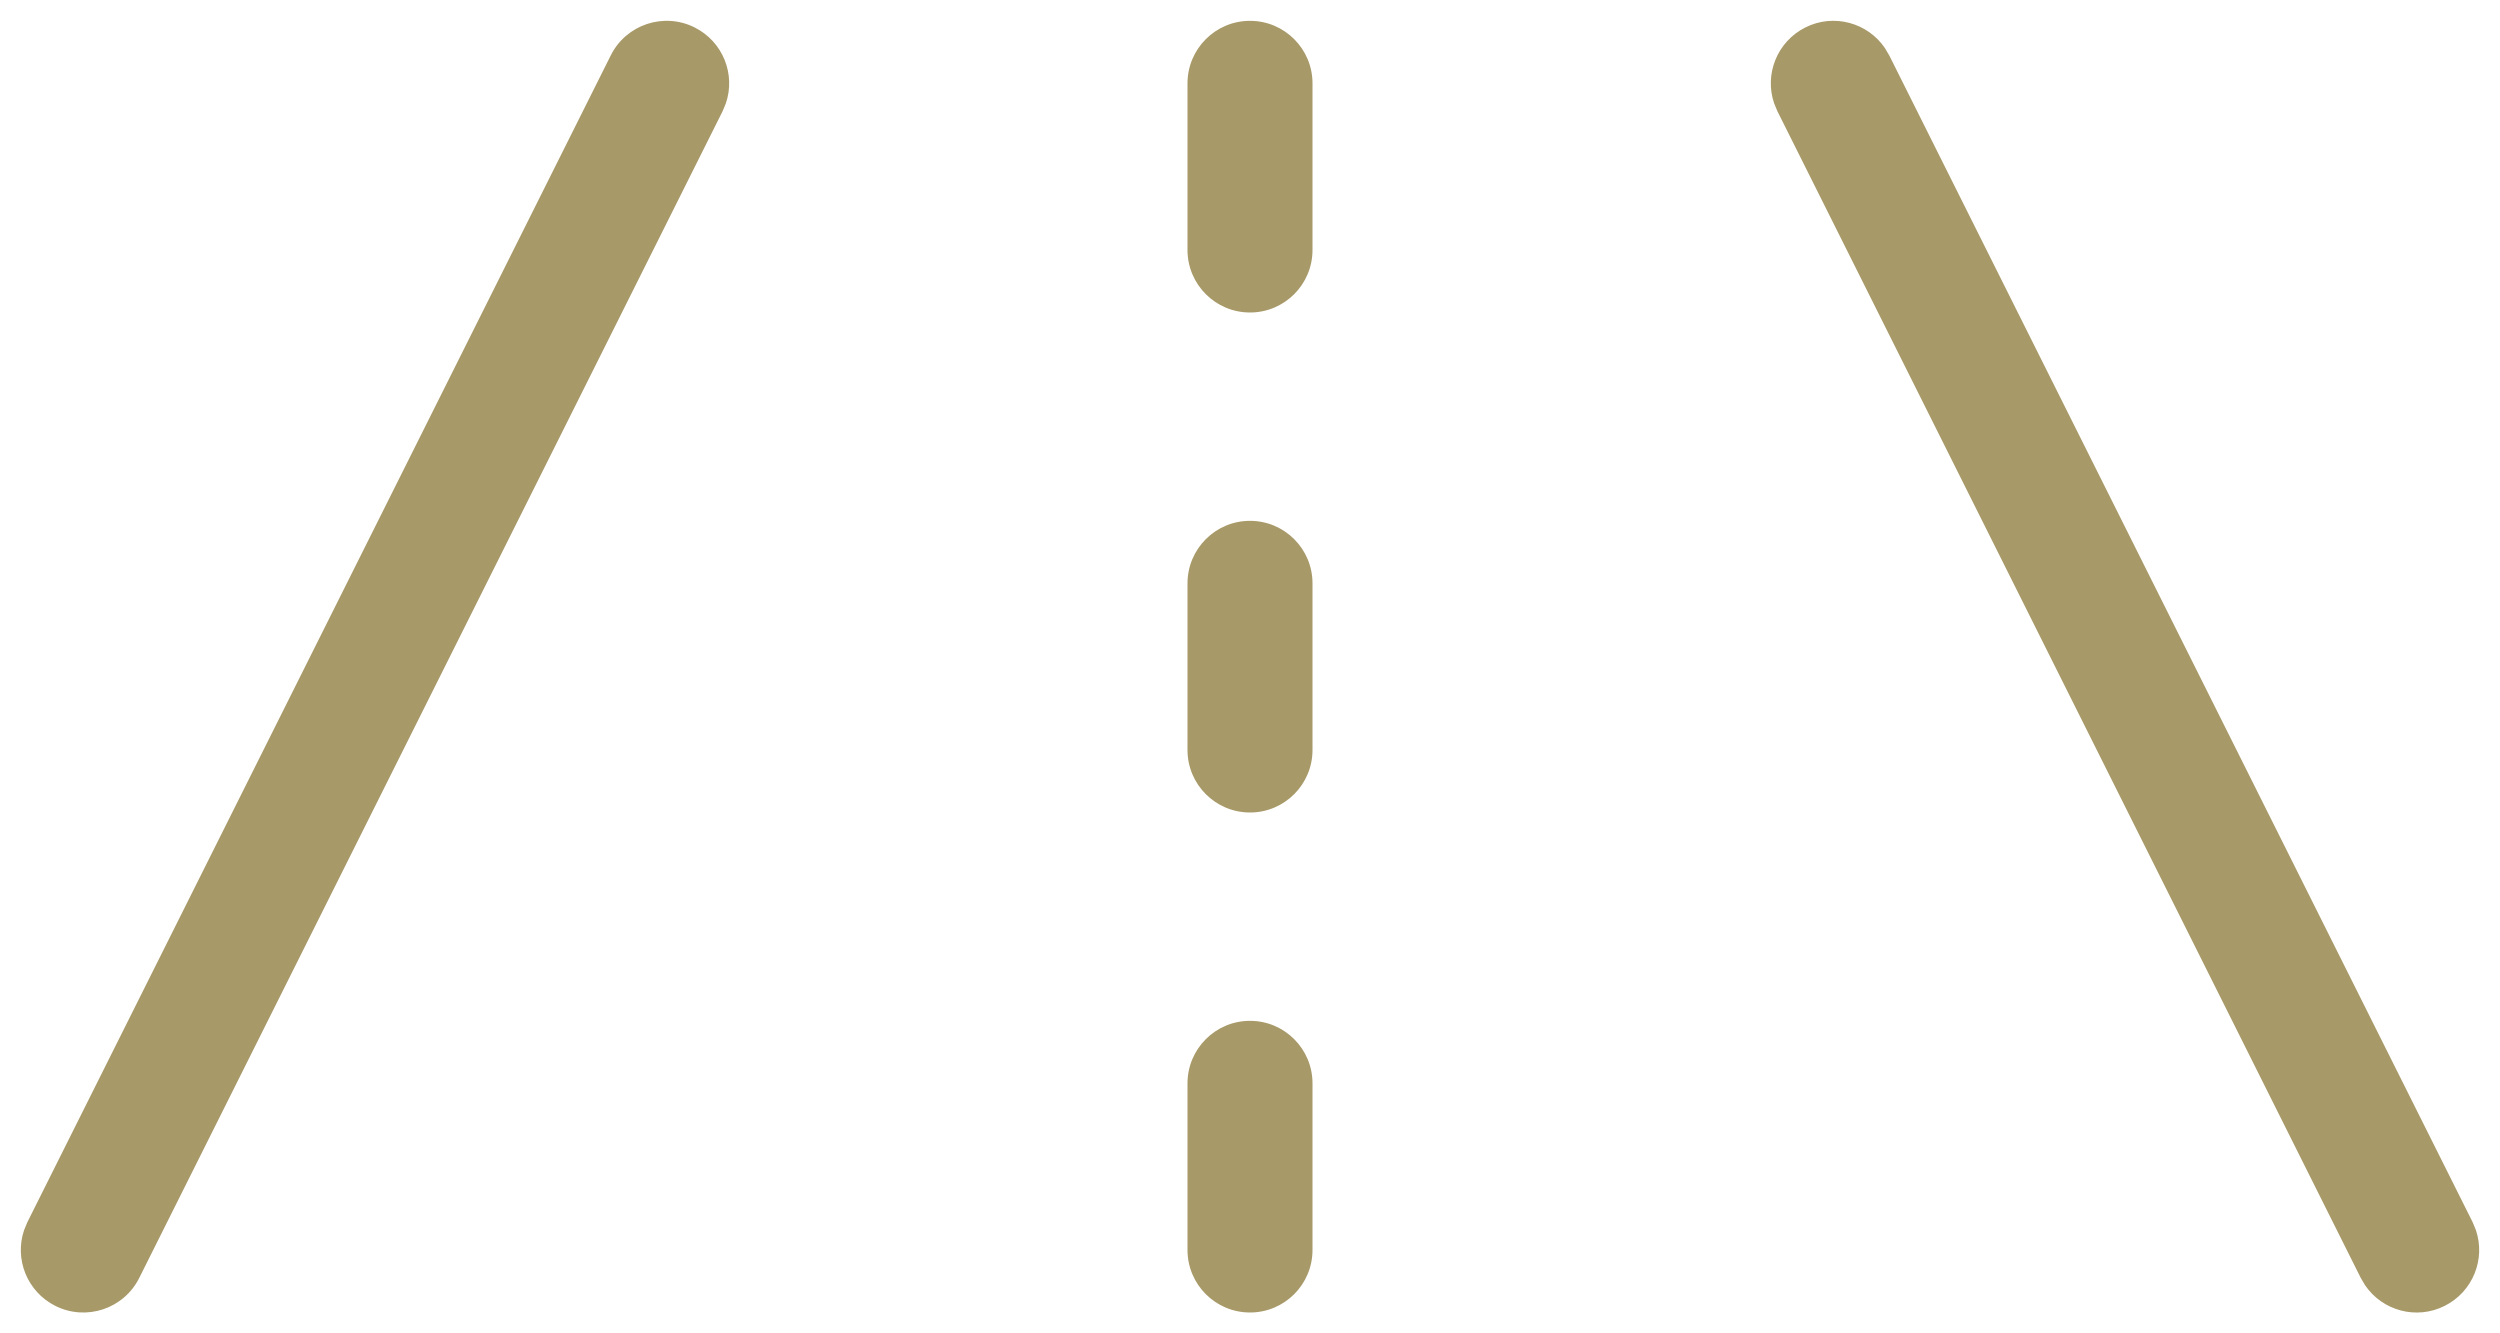 <?xml version="1.0" encoding="UTF-8"?>
<svg width="30px" height="16px" viewBox="0 0 30 16" version="1.1" xmlns="http://www.w3.org/2000/svg" xmlns:xlink="http://www.w3.org/1999/xlink">
    <title>Combined Shape</title>
    <g id="Page-1" stroke="none" stroke-width="1" fill="none" fill-rule="evenodd">
        <g id="01-home" transform="translate(-1008, -1472)" fill="#A89968" fill-rule="nonzero">
            <path d="M1023,1484.25 C1023.414,1484.25 1023.75,1484.586 1023.75,1485 L1023.75,1485 L1023.75,1487 C1023.75,1487.414 1023.414,1487.75 1023,1487.75 C1022.586,1487.75 1022.25,1487.414 1022.25,1487 L1022.25,1487 L1022.25,1485 C1022.25,1484.586 1022.586,1484.25 1023,1484.25 Z M1016.335,1472.329 C1016.675,1472.499 1016.83,1472.892 1016.71,1473.241 L1016.671,1473.335 L1009.671,1487.335 C1009.486,1487.706 1009.035,1487.856 1008.665,1487.671 C1008.325,1487.501 1008.17,1487.108 1008.29,1486.759 L1008.329,1486.665 L1015.329,1472.665 C1015.514,1472.294 1015.965,1472.144 1016.335,1472.329 Z M1030.619,1472.577 L1030.671,1472.665 L1037.671,1486.665 L1037.71,1486.759 C1037.83,1487.108 1037.675,1487.501 1037.335,1487.671 C1036.996,1487.841 1036.589,1487.729 1036.381,1487.423 L1036.329,1487.335 L1029.329,1473.335 L1029.29,1473.241 C1029.17,1472.892 1029.325,1472.499 1029.665,1472.329 C1030.004,1472.159 1030.411,1472.271 1030.619,1472.577 Z M1023,1478.25 C1023.414,1478.25 1023.75,1478.586 1023.75,1479 L1023.75,1479 L1023.75,1481 C1023.75,1481.414 1023.414,1481.75 1023,1481.75 C1022.586,1481.75 1022.25,1481.414 1022.25,1481 L1022.25,1481 L1022.25,1479 C1022.25,1478.586 1022.586,1478.25 1023,1478.25 Z M1023,1472.25 C1023.414,1472.25 1023.75,1472.586 1023.75,1473 L1023.75,1473 L1023.75,1475 C1023.75,1475.414 1023.414,1475.75 1023,1475.75 C1022.586,1475.75 1022.25,1475.414 1022.25,1475 L1022.25,1475 L1022.25,1473 C1022.25,1472.586 1022.586,1472.25 1023,1472.25 Z" id="Combined-Shape"></path>
        </g>
    </g>
</svg>